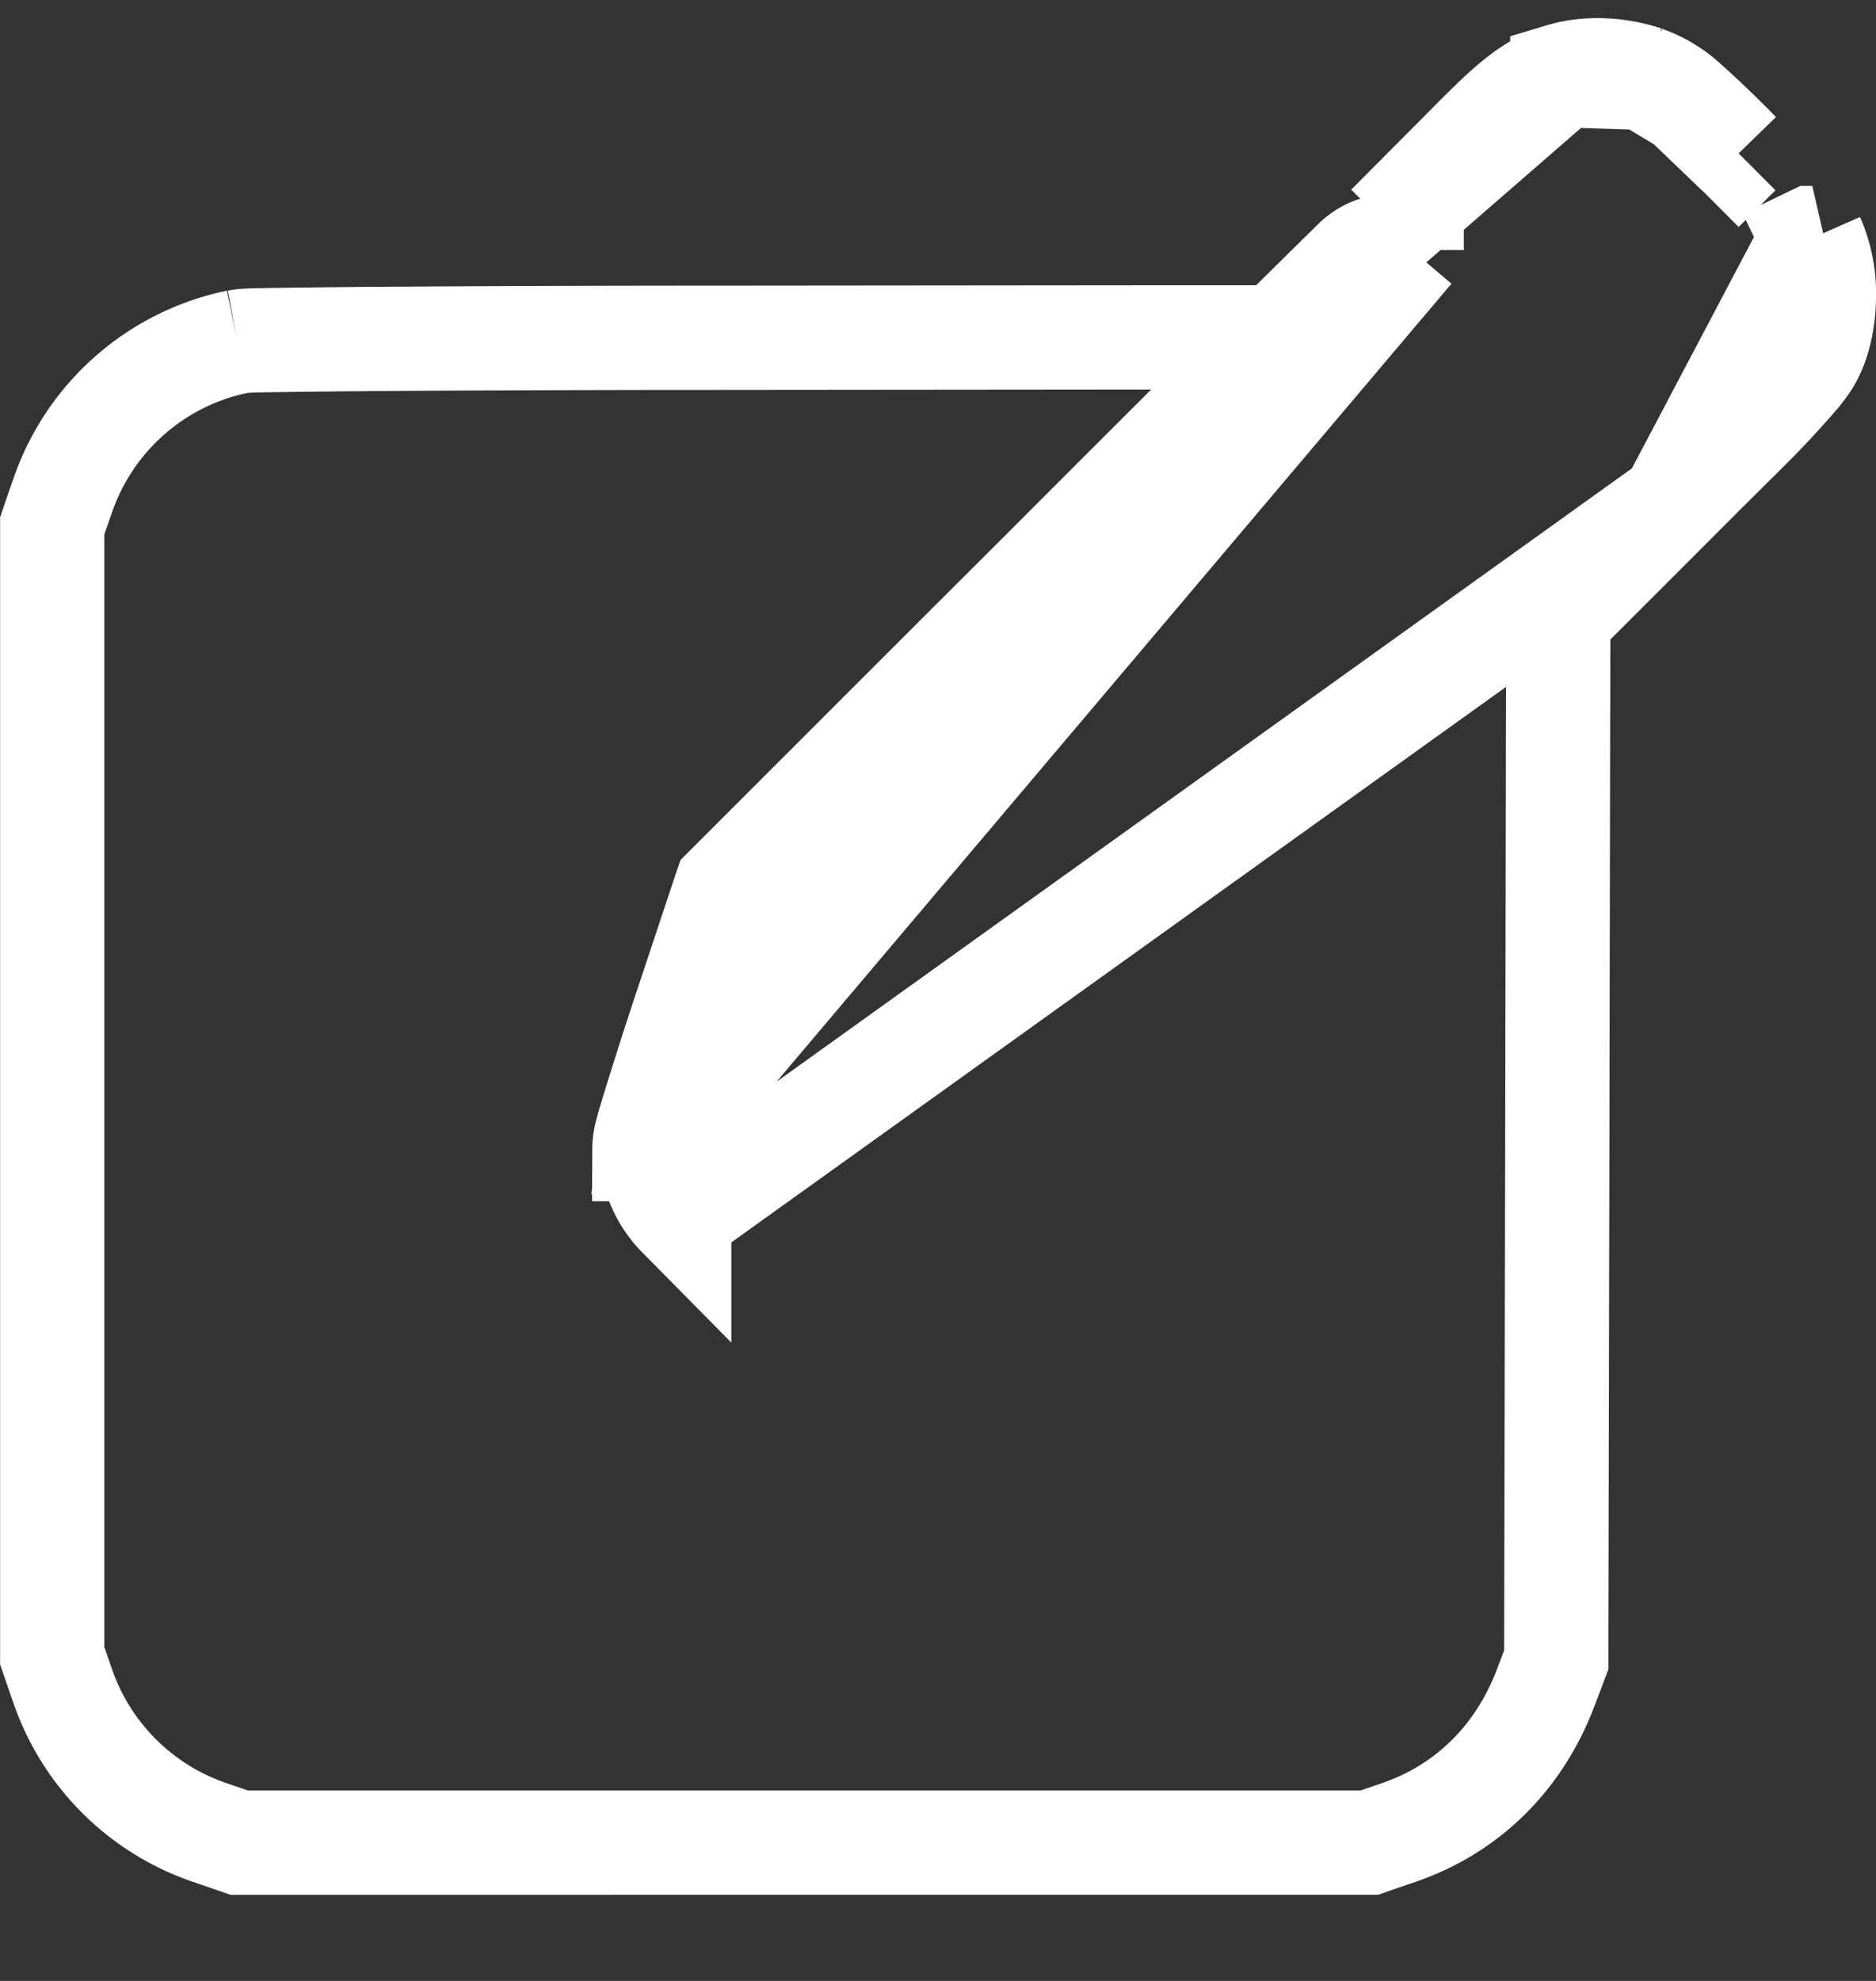 <svg width="18" height="19" fill="none" xmlns="http://www.w3.org/2000/svg"><rect width="100%" height="100%" fill="#333333" stroke="none"/><path d="M14.99.72c.253-.076.554-.052.792.027L14.99.721Zm0 0c-.315.097-.513.288-.897.674l-.423.425-.351.353M14.99.721 13.32 2.172m0 0 .225.226m-.225-.226.225.226m0 0a.504.504 0 0 0-.193-.039.897.897 0 0 0-.175.032.513.513 0 0 0-.113.06l-.032.024a.64.64 0 0 0-.04.037 240.304 240.304 0 0 0-.732.722m1.285-.836-7.296 8.624m9.797-6.193.001.002-.353.353-.742.742-.003 1.143-.008 4.38-.009 4.38v.092l-.032.085-.071.186c-.252.662-.742 1.154-1.401 1.382l-.21.072-.08.028H2.295l-.08-.028-.21-.072A2.265 2.265 0 0 1 .6 16.167l-.072-.207-.027-.079V5.044l.027-.08.073-.209a2.254 2.254 0 0 1 1.677-1.477M16.045 4.83l-9.528 6.83a.933.933 0 0 1-.269-.637m9.797-6.193.32-.317.425-.422a8.979 8.979 0 0 0 .468-.505c.027-.034.077-.096.112-.161.098-.184.128-.402.13-.57a1.313 1.313 0 0 0-.111-.572M16.045 4.83l1.344-2.547m-15.112.996.1.49-.1-.49Zm0 0a.746.746 0 0 1 .112-.012l.089-.003a141.877 141.877 0 0 1 1.25-.014c.803-.005 1.894-.01 3.078-.01l4.304-.004h1.148m0 0-.142.14a804.317 804.317 0 0 0-2.1 2.096l-.812.81-2.156 2.155-.083.083-.02.058-.018.055-.359 1.079a44.577 44.577 0 0 0-.337 1.06 2.903 2.903 0 0 0-.037.142.566.566 0 0 0-.011.108h.065m6.01-7.786h.059l-.852.854-1.415 1.417-.81.812a152.783 152.783 0 0 0-1.883 1.904c-.123.13-.2.215-.25.272a.555.555 0 0 0-.089.117 20.752 20.752 0 0 0-.395 1.118 44.748 44.748 0 0 0-.274.872 9.528 9.528 0 0 0-.076.265c-.017.063-.021.087-.022.087l.001-.007a.722.722 0 0 0-.004.076m0 0 .435.002-.435-.002m11.14-8.74-.449.217.45-.217Zm-.706-.812-.353.352.353-.352Zm0 0a10.038 10.038 0 0 0-.508-.487m.508.487-.508-.487m0 0a1.135 1.135 0 0 0-.392-.236l.392.236Z" stroke="#fff"/></svg>